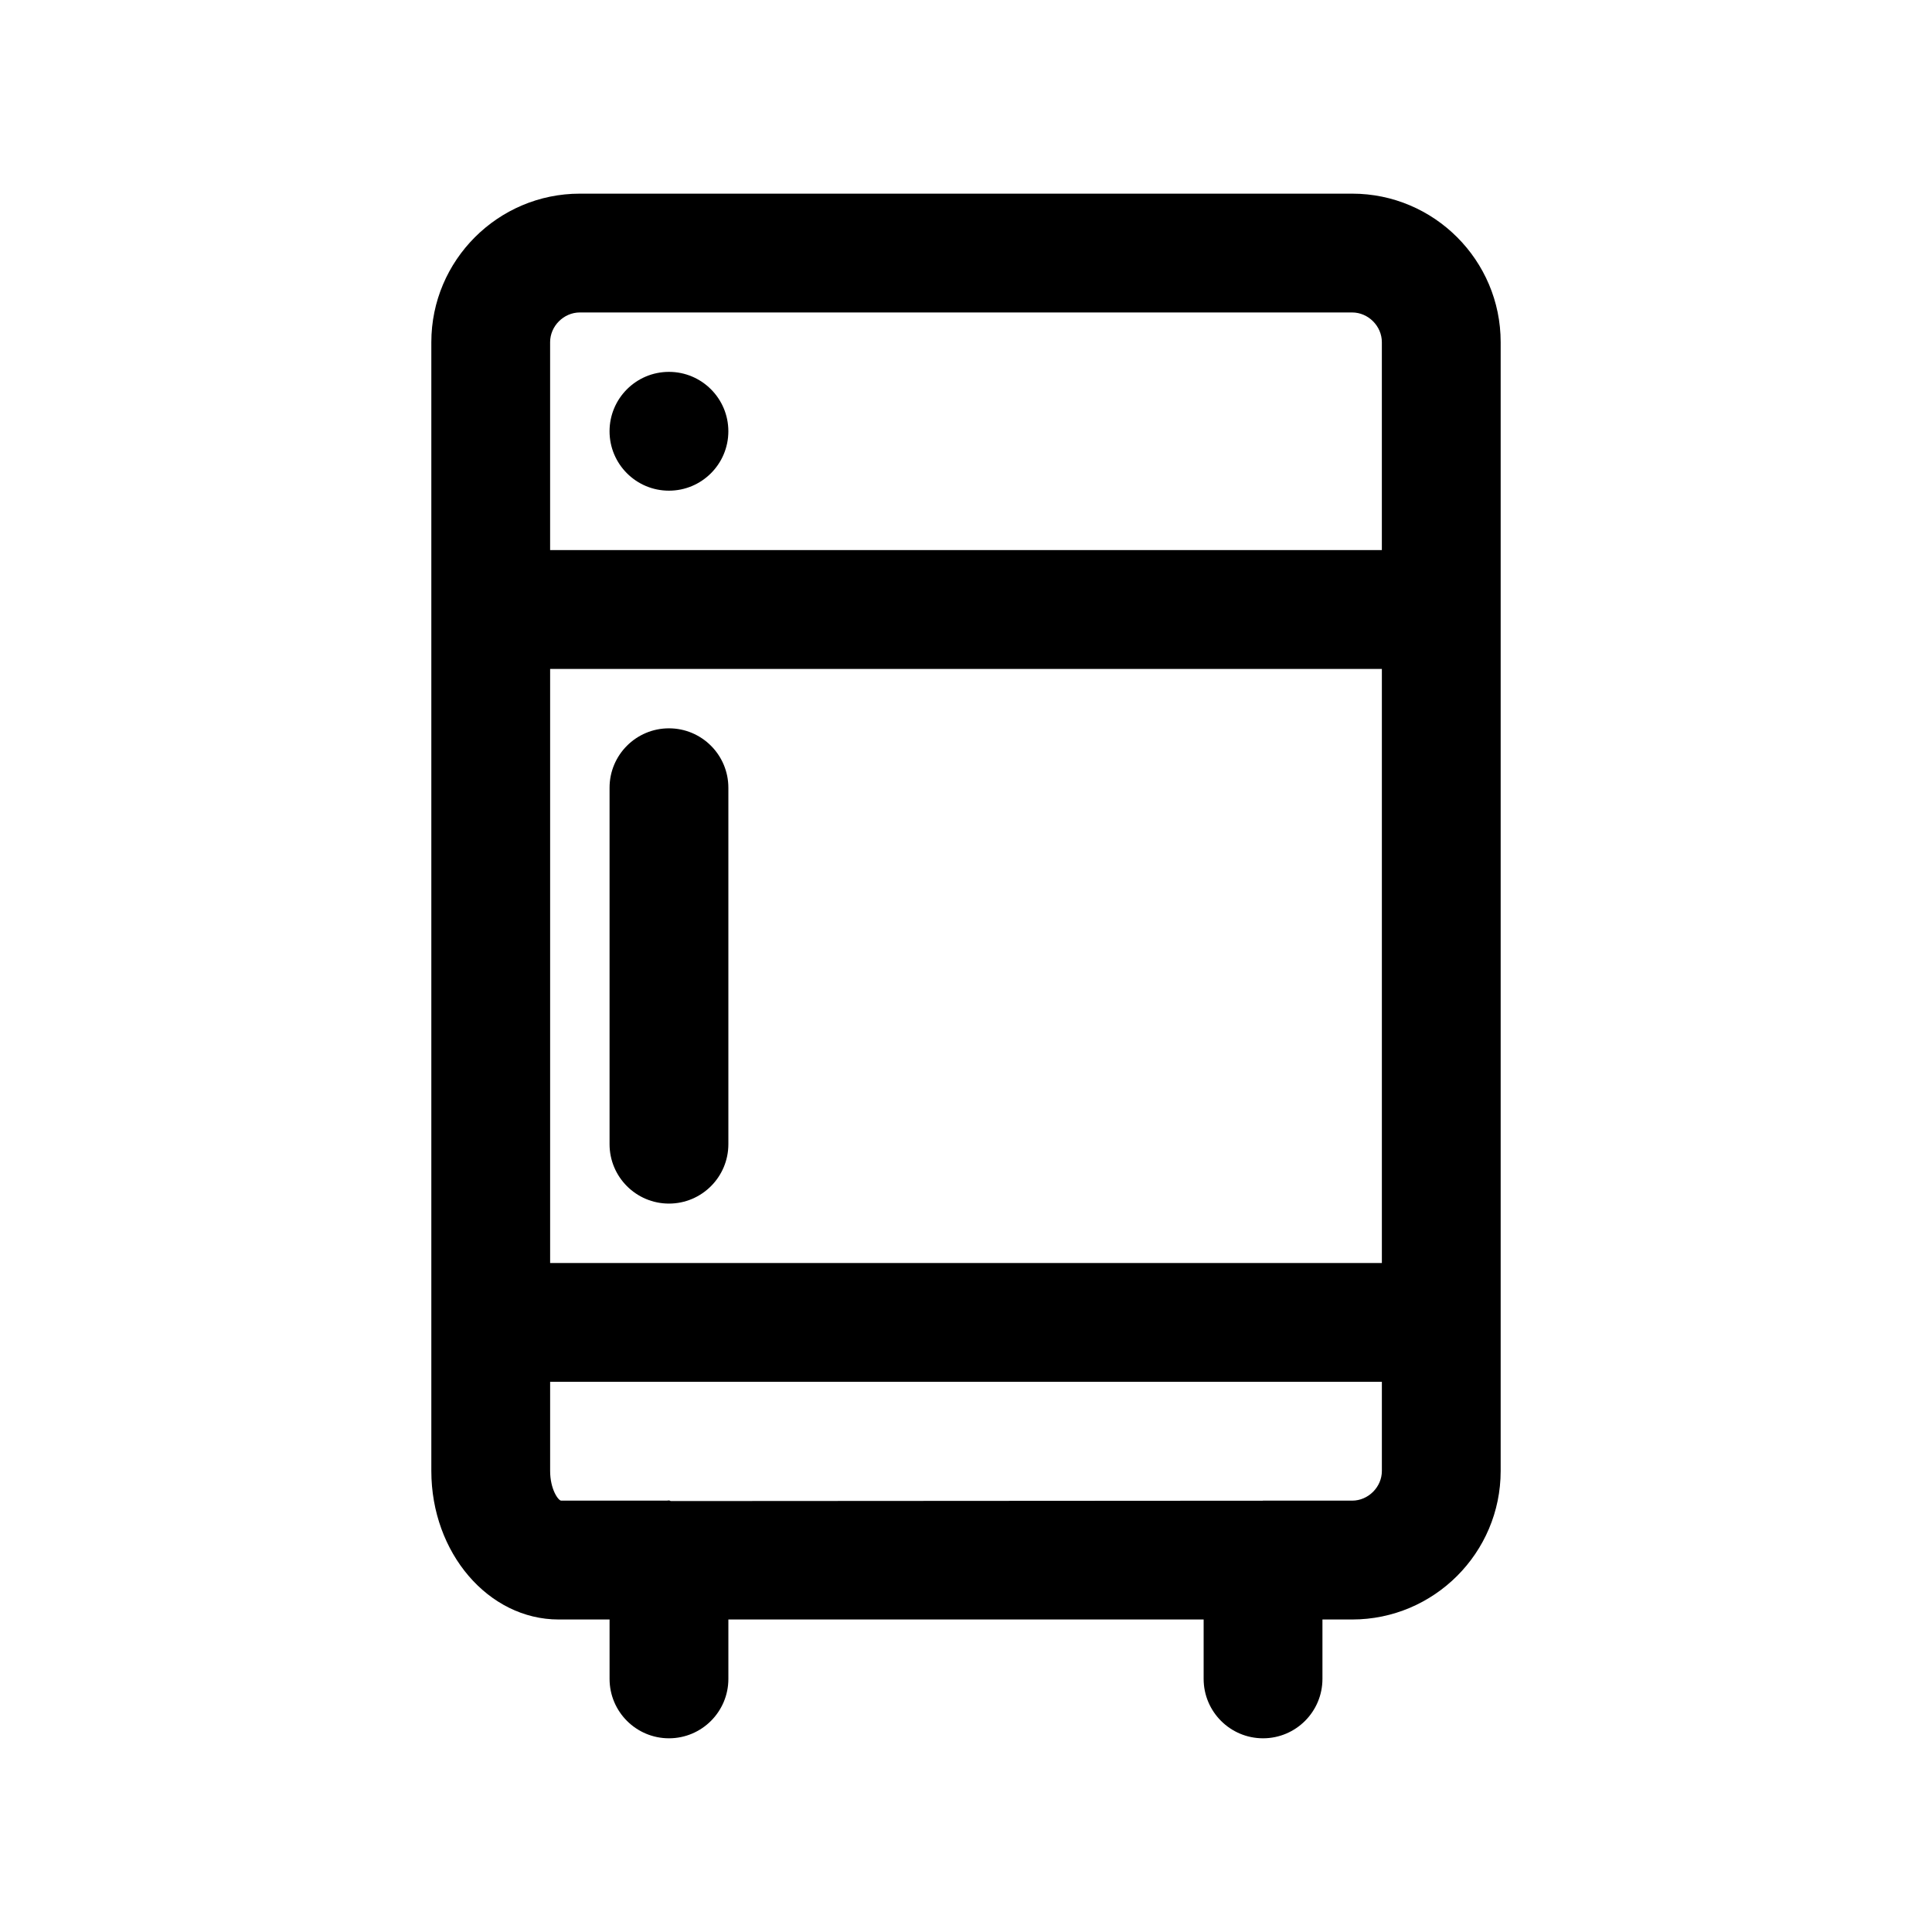 <?xml version="1.0" encoding="UTF-8"?>
<!-- Uploaded to: ICON Repo, www.svgrepo.com, Generator: ICON Repo Mixer Tools -->
<svg fill="#000000" width="800px" height="800px" version="1.1" viewBox="144 144 512 512" xmlns="http://www.w3.org/2000/svg">
 <path d="m502.34 195.32h-204.67c-21.695 0-39.363 17.668-39.363 39.363v299.14c0 21.695 15.133 39.359 33.742 39.359h13.492v15.742c0 8.691 7.055 15.742 15.742 15.742 8.691 0 15.742-7.055 15.742-15.742v-15.742h125.95v15.742c0 8.691 7.055 15.742 15.742 15.742 8.691 0 15.742-7.055 15.742-15.742v-15.742h7.871c21.695 0 39.359-17.664 39.359-39.359v-299.14c0.008-21.695-17.656-39.363-39.352-39.363zm-212.55 125.95h220.42v157.44h-220.42zm7.875-94.465h204.67c4.266 0 7.871 3.606 7.871 7.875v55.102h-220.42v-55.102c0-4.269 3.606-7.875 7.875-7.875zm204.67 314.88h-23.539-0.078c-0.031 0-0.047 0.016-0.078 0.016l-156.81 0.094c-0.188 0-0.348-0.172-0.551-0.172s-0.359 0.062-0.566 0.062h-27.992c-0.758 0-2.93-3.008-2.93-7.871v-23.617h220.42v23.617c0 4.266-3.606 7.871-7.871 7.871zm-165.31-188.93v94.465c0 8.691-7.055 15.742-15.742 15.742-8.691 0-15.742-7.055-15.742-15.742v-94.465c0-8.691 7.055-15.742 15.742-15.742s15.742 7.051 15.742 15.742zm-31.488-94.465c0-8.691 7.055-15.742 15.742-15.742 8.691 0 15.742 7.055 15.742 15.742 0 8.691-7.055 15.742-15.742 15.742-8.691 0.004-15.742-7.051-15.742-15.742z"/>
</svg>